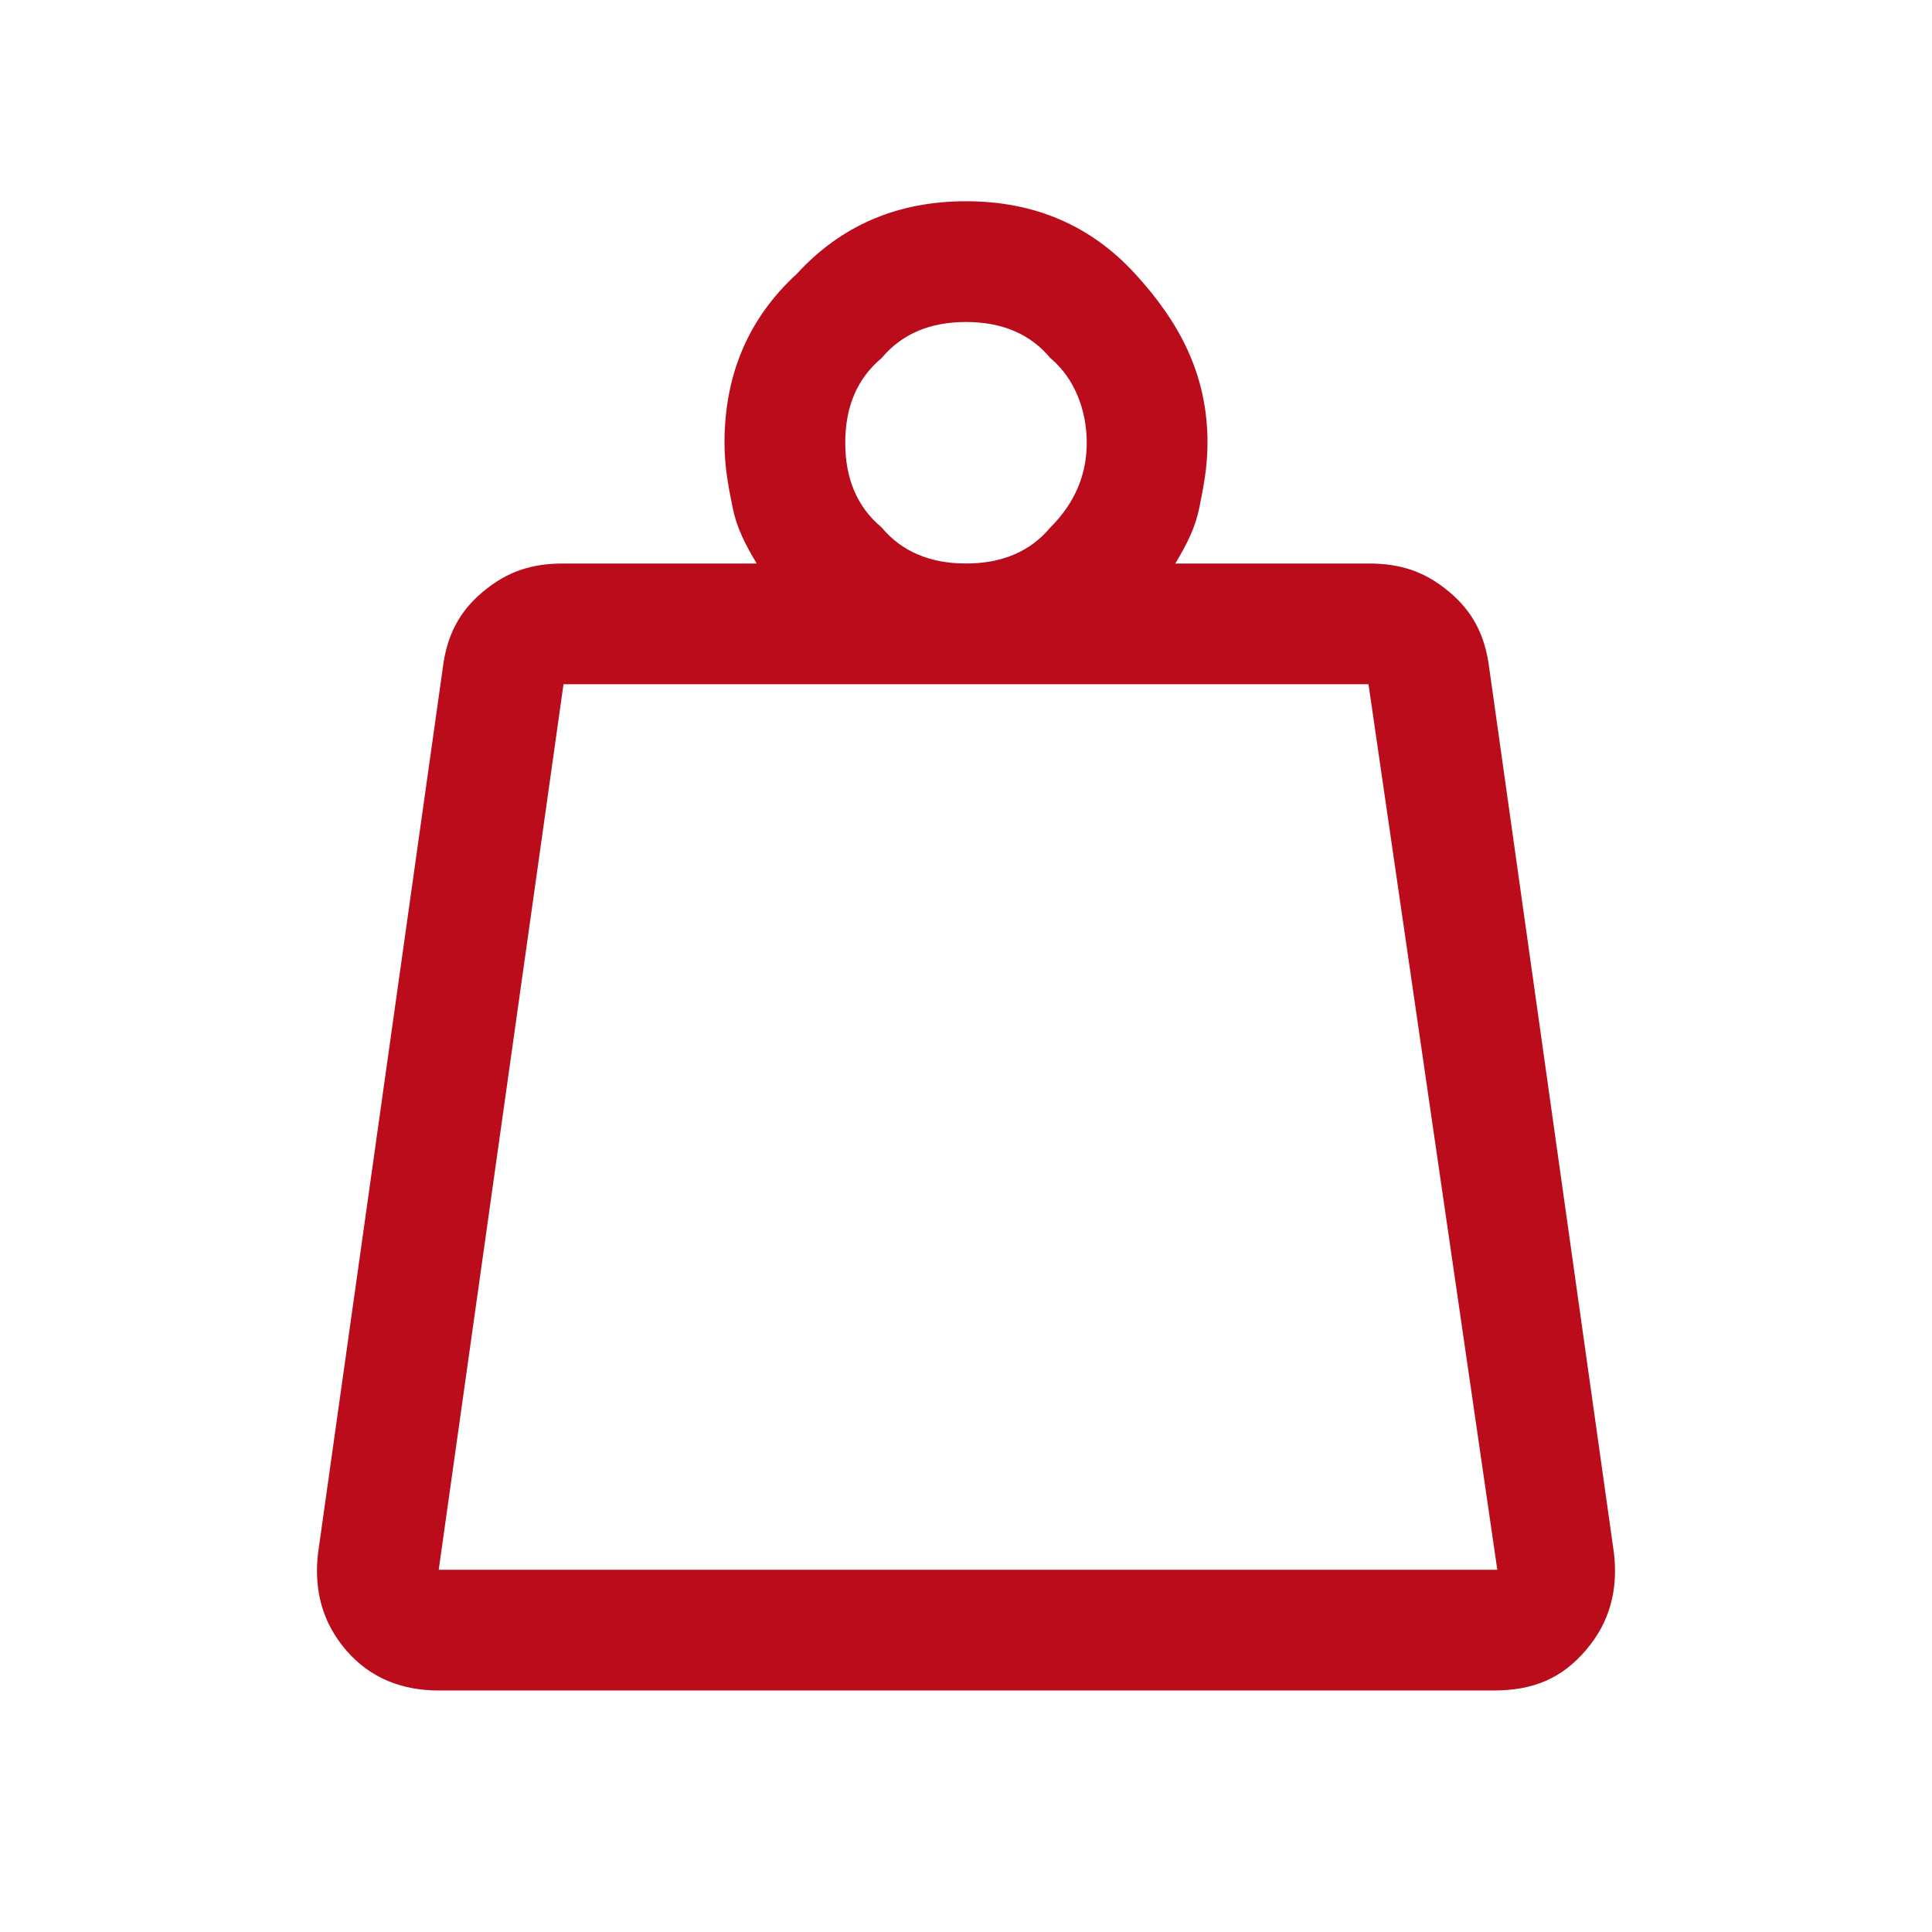 <?xml version="1.0" encoding="utf-8"?>
<!-- Generator: Adobe Illustrator 27.0.1, SVG Export Plug-In . SVG Version: 6.00 Build 0)  -->
<svg version="1.1" id="Warstwa_1" xmlns="http://www.w3.org/2000/svg" xmlns:xlink="http://www.w3.org/1999/xlink" x="0px" y="0px"
	 viewBox="0 0 48 48" style="enable-background:new 0 0 48 48;" xml:space="preserve">
<style type="text/css">
	.st0{fill:#BB0C1B;}
</style>
<path class="st0" d="M10.9,39h26.3L34,17H14L10.9,39z M24,14c0.9,0,1.6-0.3,2.1-0.9c0.6-0.6,0.9-1.3,0.9-2.1s-0.3-1.6-0.9-2.1
	C25.6,8.3,24.9,8,24,8s-1.6,0.3-2.1,0.9C21.3,9.4,21,10.1,21,11s0.3,1.6,0.9,2.1C22.4,13.7,23.1,14,24,14z M29.2,14H34
	c0.8,0,1.4,0.2,2,0.7c0.6,0.5,0.9,1.1,1,1.9l3.1,22c0.1,0.9-0.1,1.7-0.7,2.4s-1.3,1-2.3,1H10.9c-0.9,0-1.7-0.3-2.3-1
	s-0.8-1.5-0.7-2.4l3.1-22c0.1-0.8,0.4-1.4,1-1.9c0.6-0.5,1.2-0.7,2-0.7h4.8c-0.3-0.5-0.5-0.9-0.6-1.4c-0.1-0.5-0.2-1-0.2-1.6
	c0-1.7,0.6-3.1,1.8-4.2C20.9,5.6,22.3,5,24,5s3.1,0.6,4.2,1.8S30,9.3,30,11c0,0.6-0.1,1.1-0.2,1.6C29.7,13.1,29.5,13.5,29.2,14z
	 M10.9,39h26.3H10.9z"/>
</svg>
